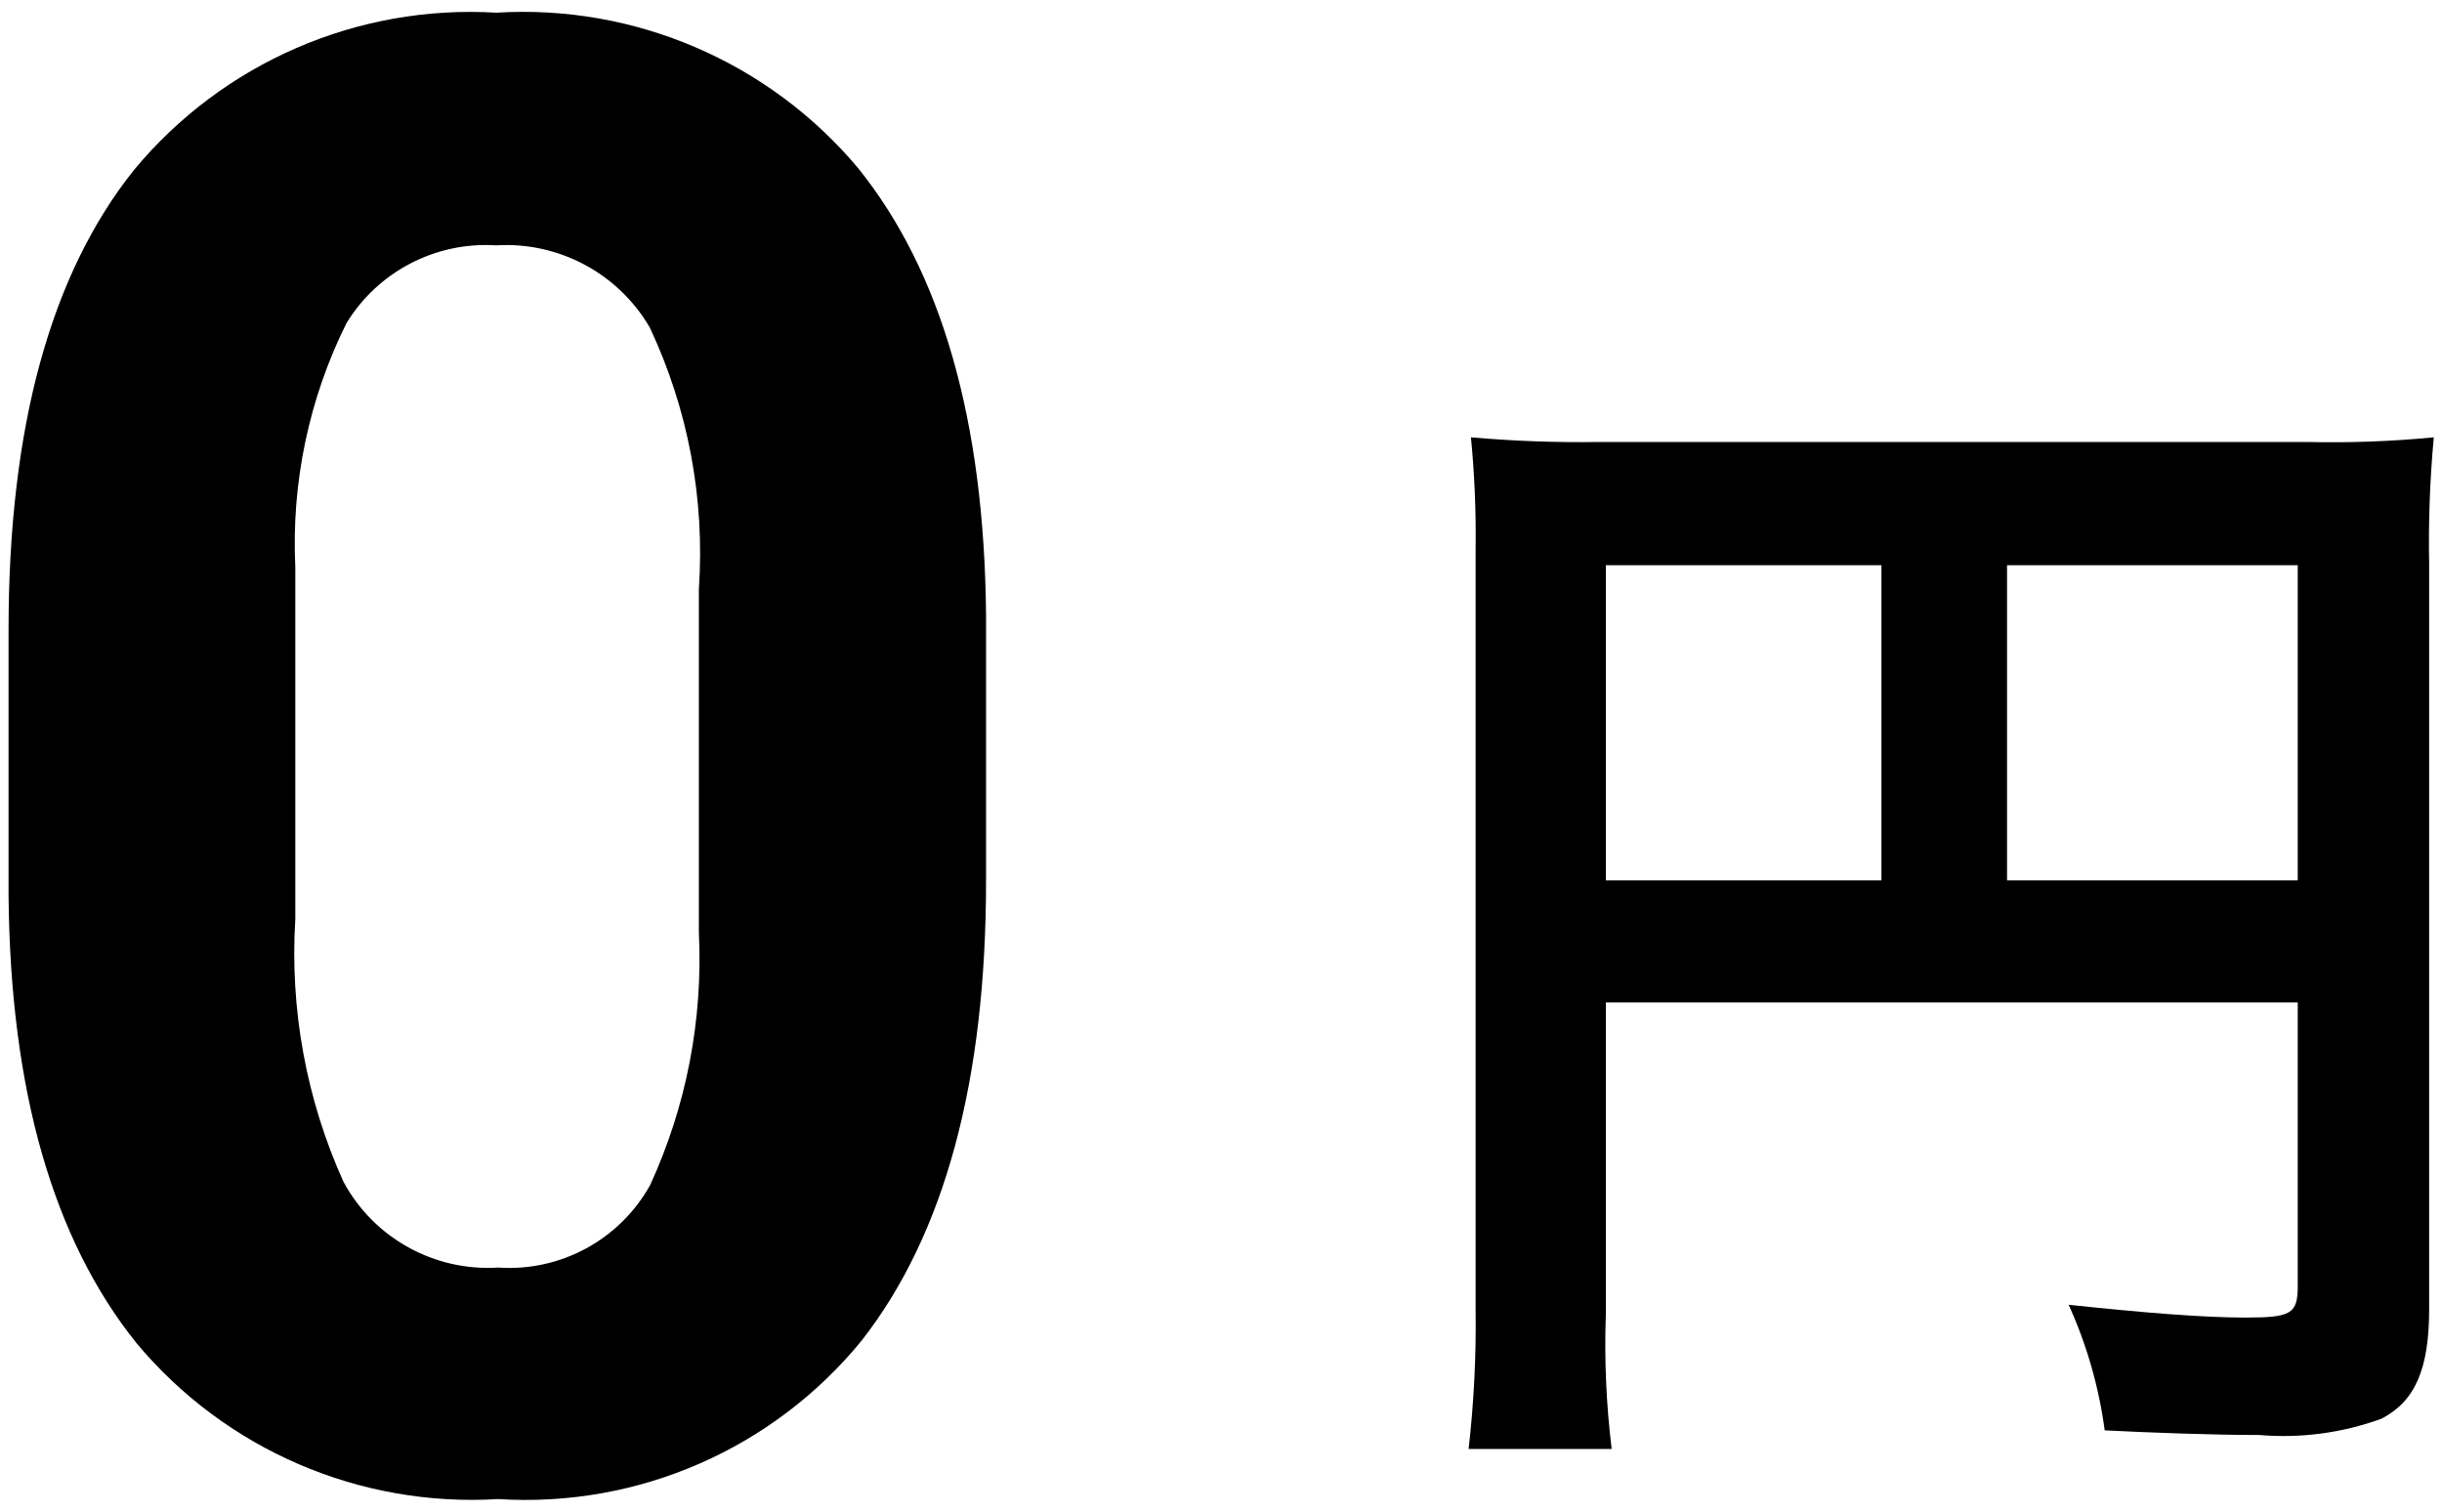 <?xml version="1.0" encoding="UTF-8"?>
<svg id="_レイヤー_1" data-name="レイヤー 1" xmlns="http://www.w3.org/2000/svg" width="42" height="26" version="1.1" viewBox="0 0 42 26">
  <defs>
    <style>
      .cls-1 {
        fill: #000;
        stroke-width: 0px;
      }
    </style>
  </defs>
  <g id="_グループ_22192" data-name="グループ 22192">
    <path id="_パス_74848" data-name="パス 74848" class="cls-1" d="M16.959,15.154c0,3.441-.712,6.074-2.136,7.9-1.522,1.867-3.851,2.883-6.255,2.73-2.382.145-4.692-.851-6.221-2.683C.911,21.312.178,18.749.147,15.411v-4.58C.147,7.356.867,4.719,2.309,2.918,3.837,1.078,6.15.075,8.538.218c2.38-.146,4.689.847,6.221,2.674,1.435,1.783,2.169,4.344,2.2,7.682v4.58ZM12.02,10.13c.106-1.548-.185-3.097-.846-4.5-.544-.93-1.565-1.475-2.64-1.41-1.04-.066-2.031.449-2.575,1.338-.647,1.302-.95,2.748-.88,4.2v6.05c-.096,1.552.189,3.103.829,4.52.523.968,1.562,1.543,2.66,1.474,1.073.074,2.091-.479,2.614-1.419.624-1.359.911-2.848.838-4.341v-5.912Z"/>
    <path id="_パス_74849" data-name="パス 74849" class="cls-1" d="M27.619,17.242h11.9v4.88c0,.48-.12.54-.9.54-.72-0-1.72-.08-3.04-.22.311.686.52,1.414.62,2.16.78.04,1.88.08,2.66.08.712.06,1.429-.035,2.1-.28.58-.3.82-.86.82-1.88v-12.82c-.014-.728.013-1.455.08-2.18-.724.07-1.452.097-2.18.08h-12.16c-.741.012-1.482-.015-2.22-.08.062.638.089,1.279.08,1.92v13.08c.011.802-.029,1.603-.12,2.4h2.46c-.094-.769-.128-1.545-.1-2.32v-5.36ZM32.359,15.142h-4.74v-5.42h4.74v5.42ZM34.519,15.142v-5.42h5v5.42h-5Z"/>
  </g>
</svg>